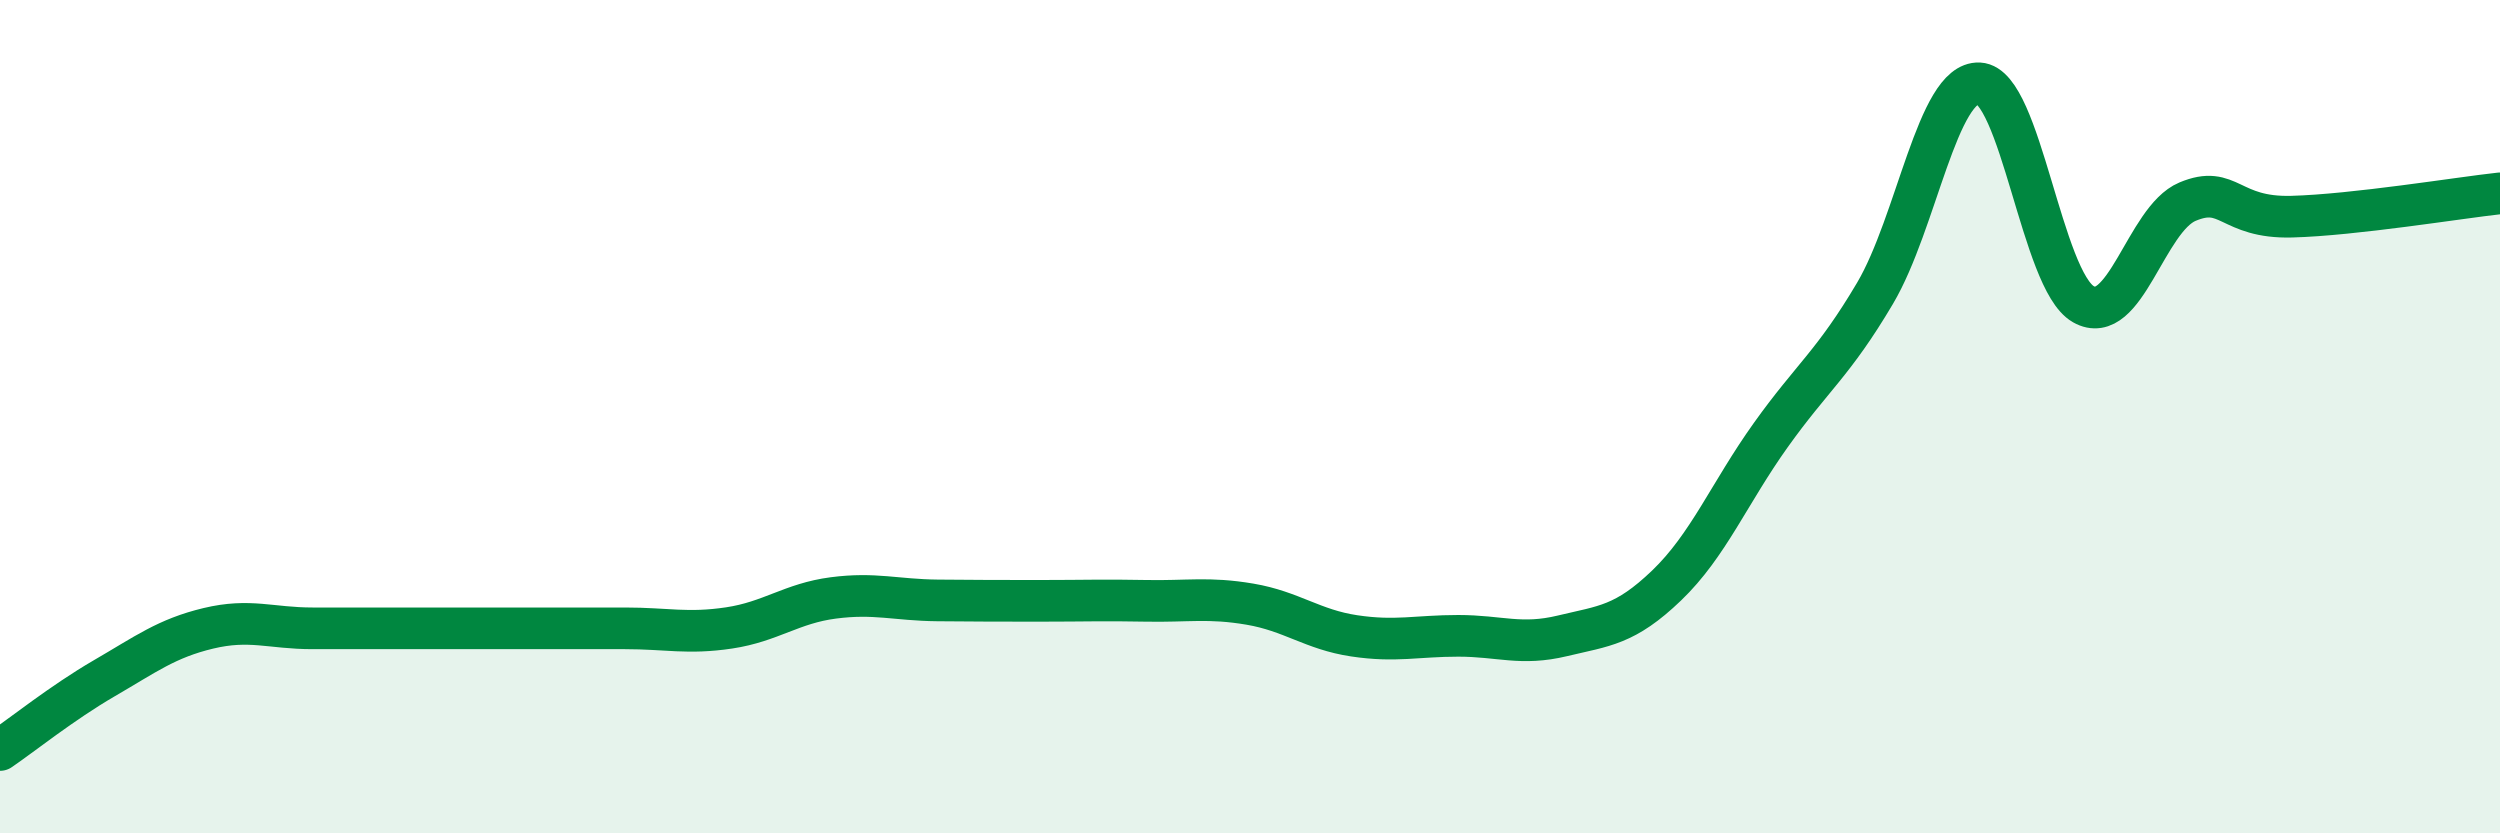 
    <svg width="60" height="20" viewBox="0 0 60 20" xmlns="http://www.w3.org/2000/svg">
      <path
        d="M 0,18 C 0.5,17.66 1.5,16.86 2.5,16.28 C 3.5,15.7 4,15.32 5,15.08 C 6,14.84 6.5,15.08 7.5,15.08 C 8.5,15.08 9,15.08 10,15.08 C 11,15.08 11.5,15.08 12.5,15.08 C 13.5,15.08 14,15.08 15,15.08 C 16,15.08 16.5,15.22 17.5,15.07 C 18.5,14.92 19,14.48 20,14.35 C 21,14.22 21.5,14.4 22.5,14.41 C 23.5,14.42 24,14.42 25,14.42 C 26,14.42 26.5,14.4 27.5,14.42 C 28.5,14.44 29,14.33 30,14.5 C 31,14.67 31.5,15.11 32.5,15.26 C 33.5,15.41 34,15.26 35,15.26 C 36,15.26 36.5,15.5 37.5,15.26 C 38.5,15.02 39,15.01 40,14.05 C 41,13.09 41.5,11.84 42.5,10.44 C 43.5,9.04 44,8.73 45,7.04 C 46,5.35 46.5,1.95 47.5,2 C 48.5,2.05 49,6.73 50,7.3 C 51,7.87 51.5,5.26 52.5,4.84 C 53.5,4.42 53.5,5.24 55,5.2 C 56.5,5.16 59,4.75 60,4.64L60 20L0 20Z"
        fill="#008740"
        opacity="0.1"
        stroke-linecap="round"
        stroke-linejoin="round"
      />
      <path
        d="M 0,18 C 0.5,17.66 1.5,16.86 2.5,16.28 C 3.5,15.7 4,15.32 5,15.08 C 6,14.84 6.5,15.08 7.5,15.08 C 8.5,15.08 9,15.08 10,15.08 C 11,15.08 11.5,15.08 12.5,15.08 C 13.5,15.08 14,15.08 15,15.08 C 16,15.08 16.5,15.22 17.5,15.07 C 18.5,14.92 19,14.48 20,14.35 C 21,14.22 21.5,14.4 22.5,14.41 C 23.5,14.42 24,14.42 25,14.42 C 26,14.42 26.5,14.4 27.5,14.42 C 28.5,14.44 29,14.33 30,14.5 C 31,14.67 31.5,15.11 32.5,15.26 C 33.5,15.41 34,15.26 35,15.26 C 36,15.26 36.5,15.5 37.5,15.26 C 38.5,15.02 39,15.01 40,14.05 C 41,13.09 41.5,11.84 42.5,10.44 C 43.5,9.04 44,8.73 45,7.04 C 46,5.35 46.5,1.95 47.5,2 C 48.5,2.05 49,6.73 50,7.3 C 51,7.87 51.5,5.26 52.5,4.84 C 53.5,4.42 53.5,5.24 55,5.2 C 56.5,5.16 59,4.75 60,4.64"
        stroke="#008740"
        stroke-width="1"
        fill="none"
        stroke-linecap="round"
        stroke-linejoin="round"
      />
    </svg>
  